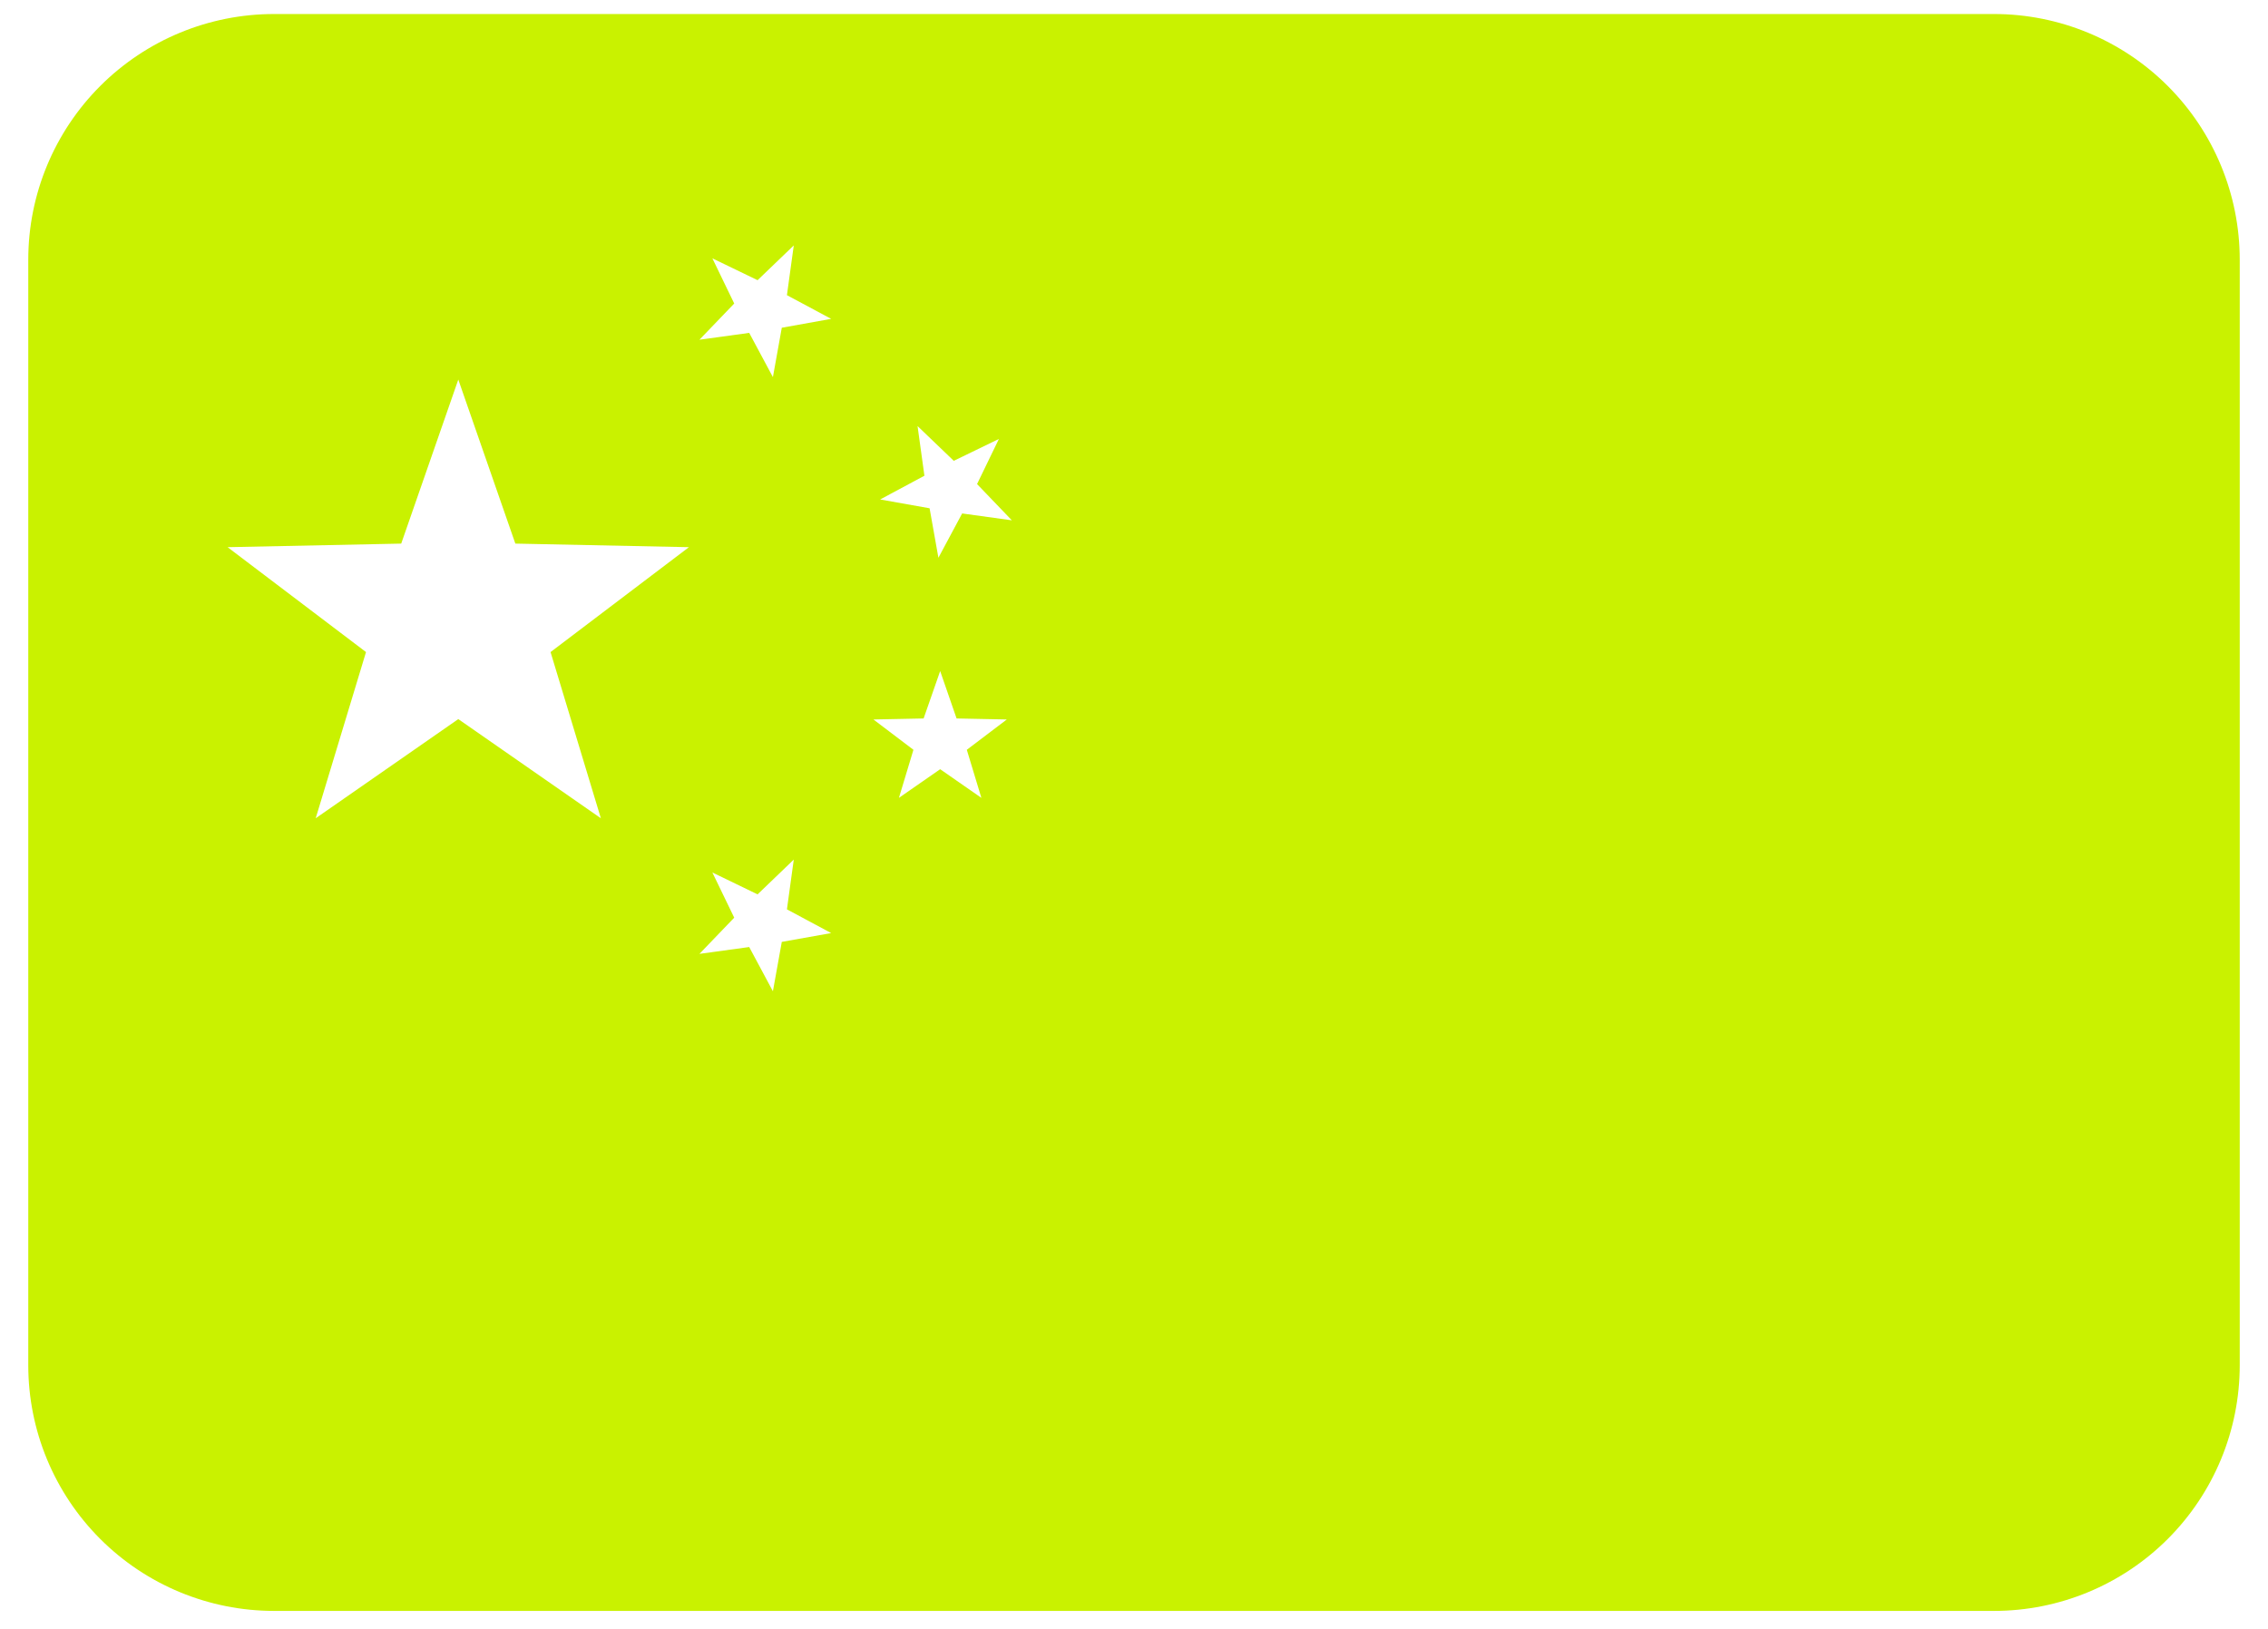 <svg xmlns="http://www.w3.org/2000/svg" width="71" height="51" viewBox="0 0 71 51" fill="none"><path d="M62.423 0.439C64.463 0.439 66.42 1.25 67.862 2.692C69.305 4.135 70.115 6.092 70.115 8.132V42.747C70.115 44.787 69.305 46.744 67.862 48.187C66.42 49.629 64.463 50.44 62.423 50.44H8.577C6.537 50.439 4.58 49.629 3.138 48.187C1.695 46.744 0.885 44.787 0.885 42.747V8.132C0.885 6.092 1.695 4.135 3.138 2.692C4.58 1.25 6.537 0.439 8.577 0.439H62.423ZM23.716 28.004L22.301 27.319L22.985 28.734L21.896 29.867L23.454 29.653L24.196 31.038L24.474 29.492L26.02 29.216L24.635 28.473L24.849 26.915L23.716 28.004ZM12.56 17.021L7.125 17.133L11.458 20.417L9.883 25.621L14.347 22.516L18.81 25.621L17.235 20.417L21.567 17.133L16.133 17.021L14.347 11.885L12.56 17.021ZM28.914 22.496L27.343 22.528L28.595 23.477L28.141 24.982L29.432 24.085L30.722 24.982L30.266 23.477L31.518 22.528L29.946 22.496L29.432 21.012L28.914 22.496ZM28.939 14.896L27.553 15.639L29.101 15.915L29.377 17.464L30.12 16.077L31.676 16.292L30.587 15.157L31.271 13.744L29.858 14.429L28.724 13.341L28.939 14.896ZM23.716 8.773L22.301 8.089L22.985 9.504L21.896 10.637L23.454 10.423L24.196 11.808L24.474 10.262L26.02 9.984L24.635 9.242L24.849 7.685L23.716 8.773Z" fill="#C9F200"></path></svg>